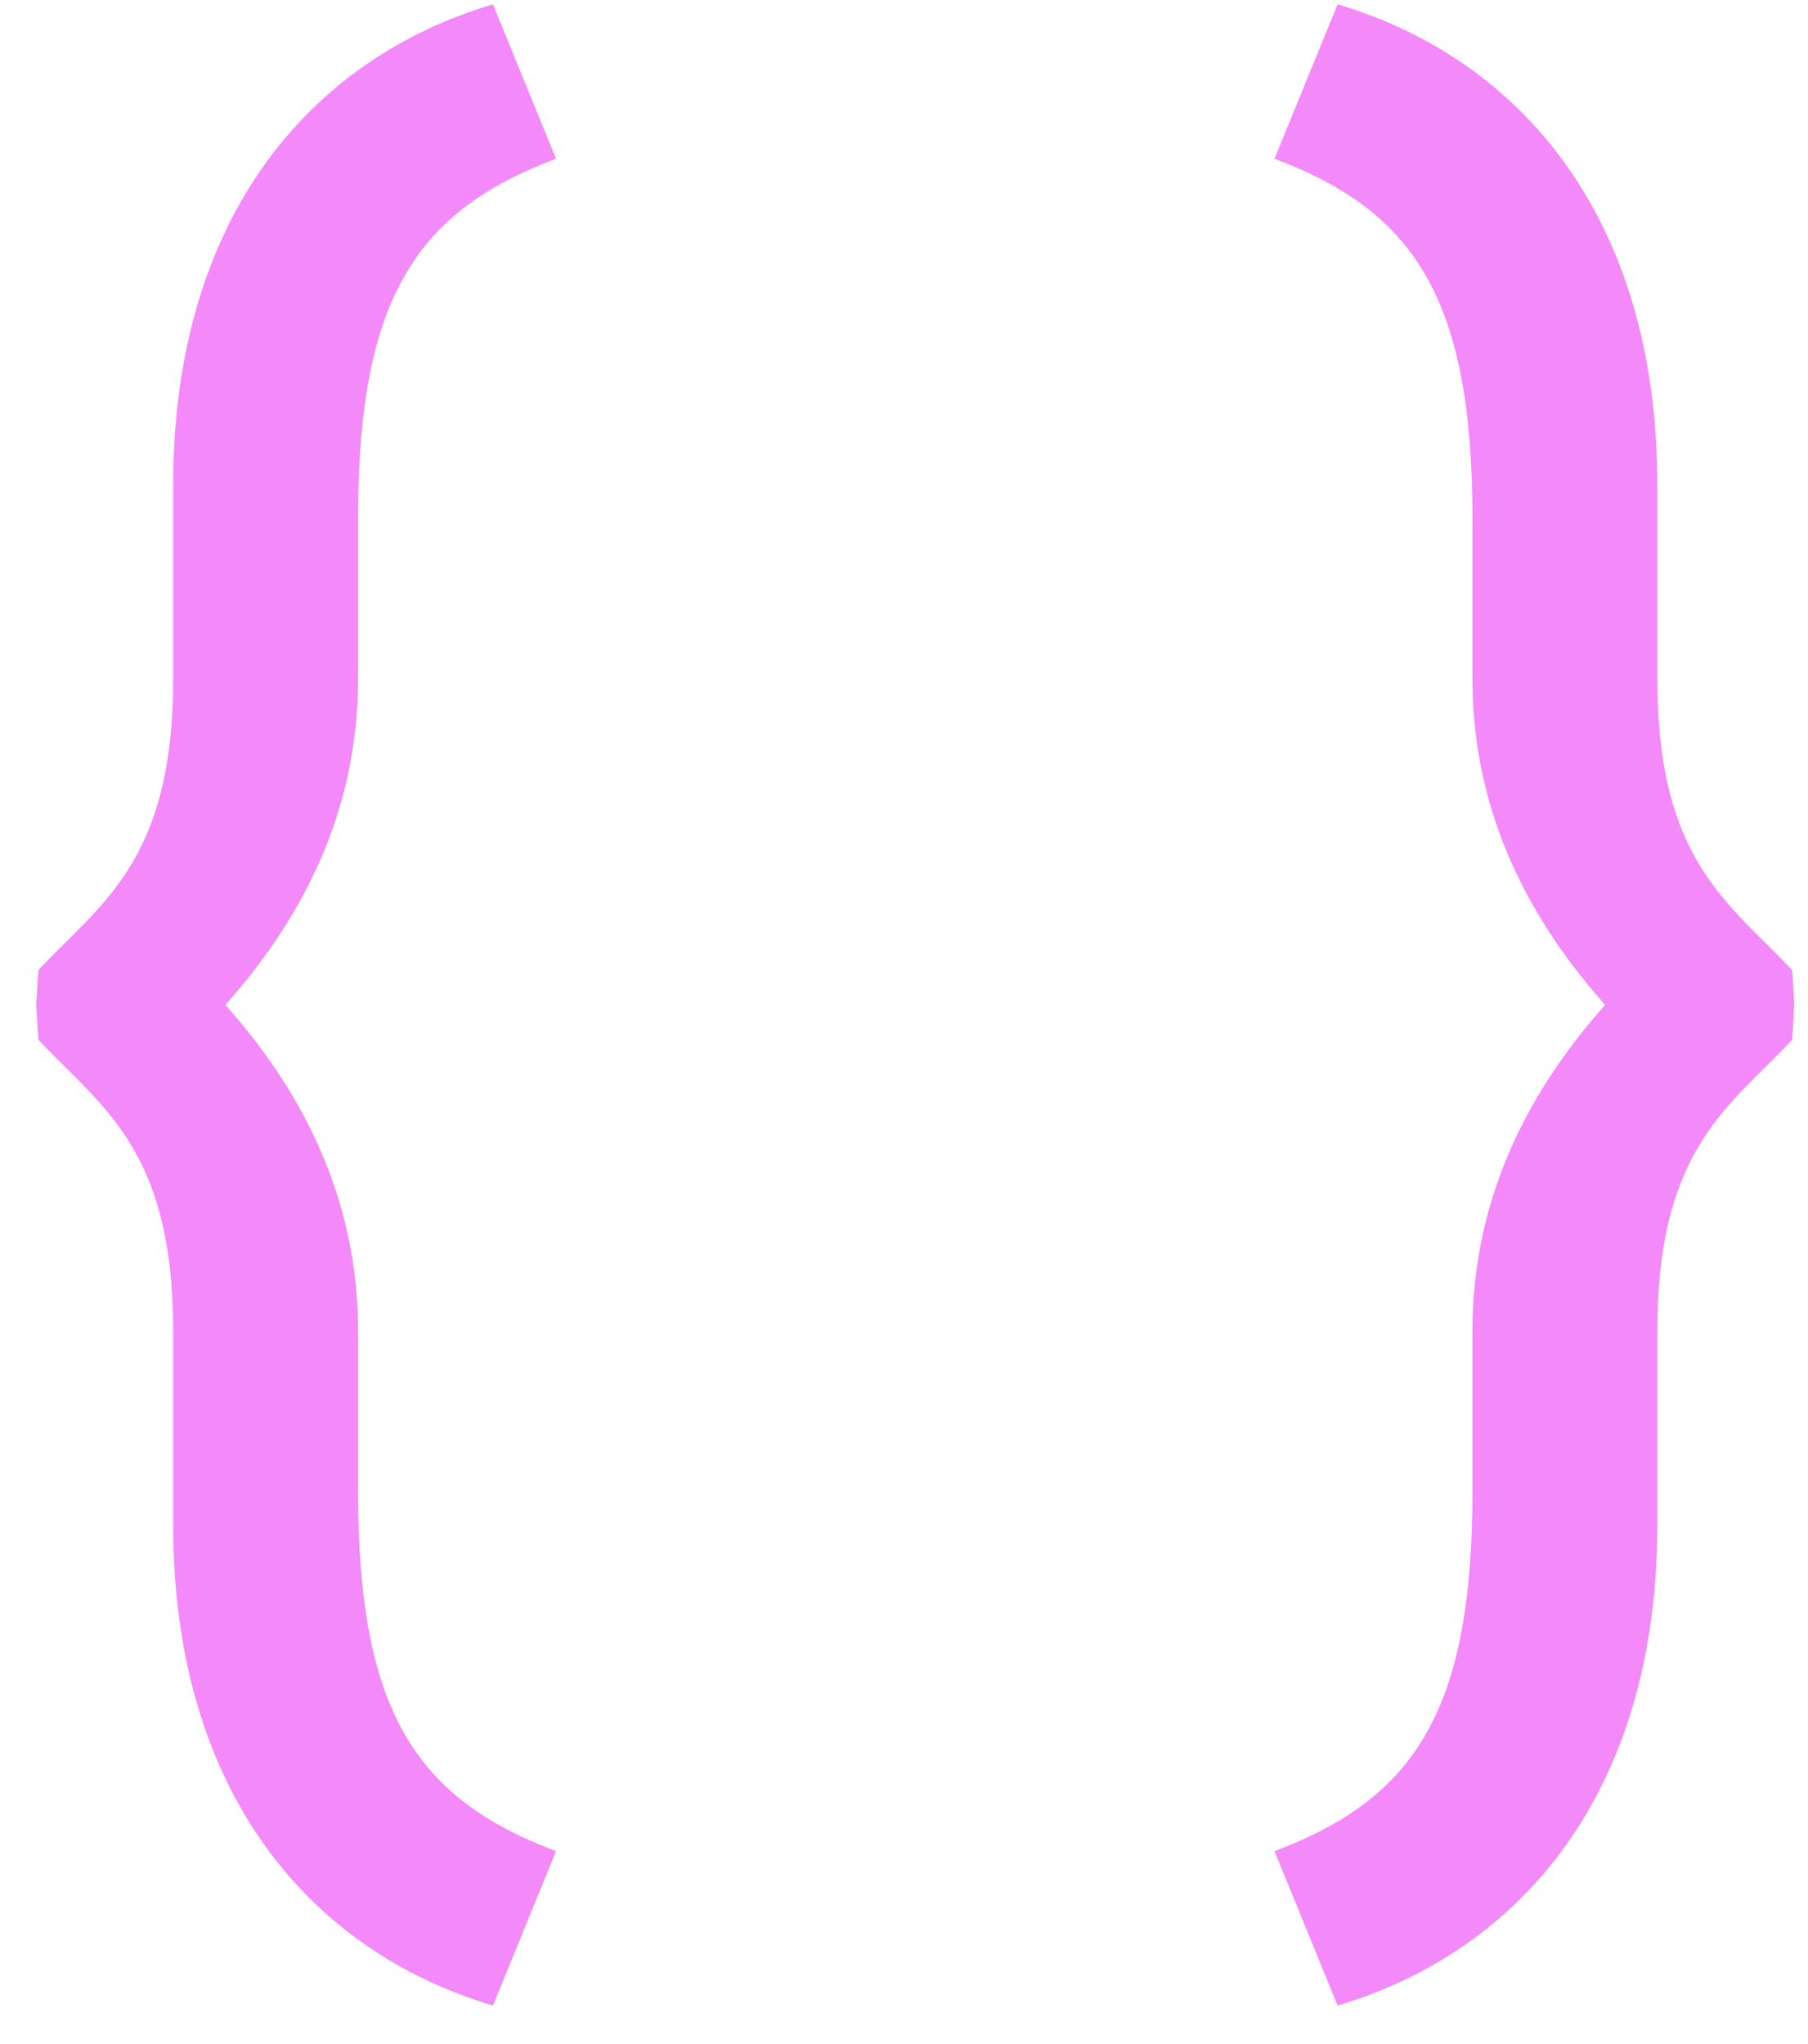 <svg width="23" height="26" viewBox="0 0 23 26" fill="none" xmlns="http://www.w3.org/2000/svg">
<path d="M22.799 13.225L22.826 12.782L22.799 12.34C21.996 11.482 21.083 10.956 21.083 8.632V6.17C21.083 2.766 19.34 0.746 17.016 0.055L16.213 2.019C17.984 2.683 18.731 3.79 18.731 6.585V8.632C18.731 10.431 19.534 11.786 20.419 12.782C19.534 13.778 18.731 15.134 18.731 16.933V18.98C18.731 21.775 17.984 22.881 16.213 23.546L17.016 25.51C19.34 24.818 21.083 22.799 21.083 19.395V16.933C21.083 14.608 21.996 14.083 22.799 13.225ZM0.488 13.225C1.29 14.083 2.203 14.608 2.203 16.933V19.395C2.203 22.799 3.946 24.818 6.271 25.51L7.073 23.546C5.302 22.881 4.555 21.775 4.555 18.98V16.933C4.555 15.134 3.753 13.778 2.867 12.782C3.753 11.786 4.555 10.431 4.555 8.632V6.585C4.555 3.79 5.302 2.683 7.073 2.019L6.271 0.055C3.946 0.746 2.203 2.766 2.203 6.17V8.632C2.203 10.956 1.29 11.482 0.488 12.34L0.46 12.782L0.488 13.225Z" fill="#F489F9"/>
</svg>
